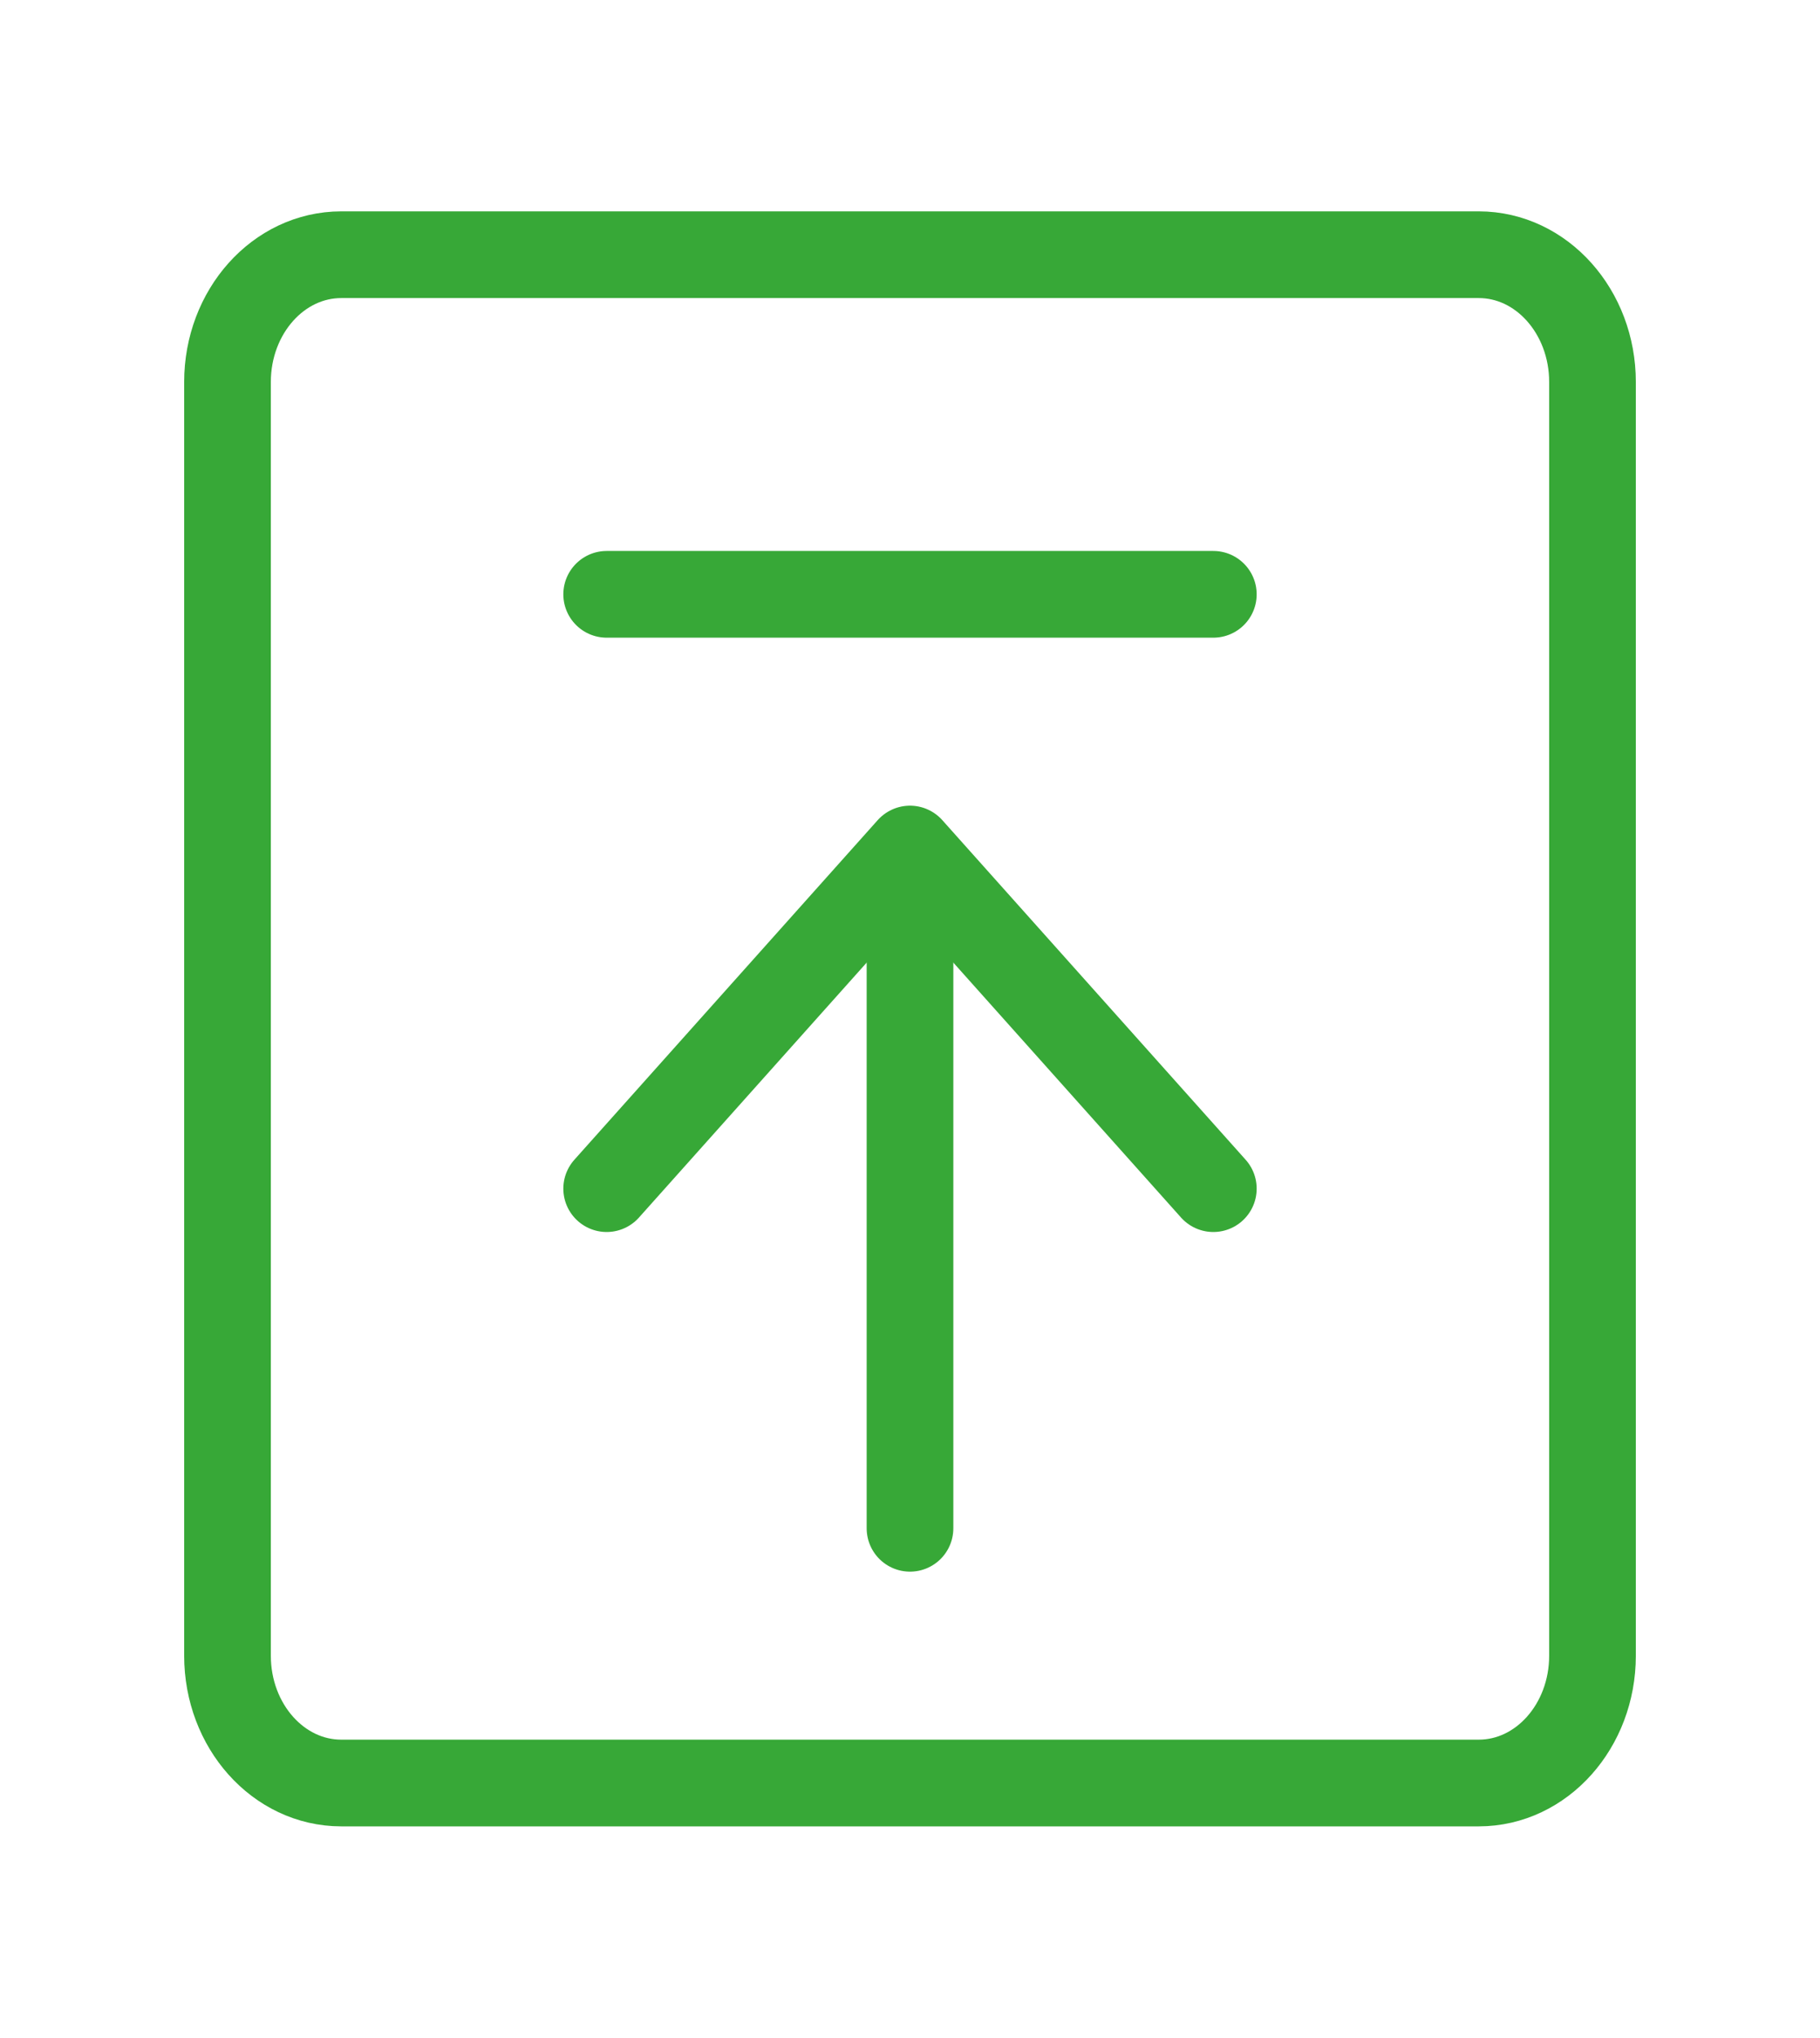 <svg width="42" height="47" viewBox="0 0 42 47" fill="none" xmlns="http://www.w3.org/2000/svg">
<path d="M34.125 5.875H7.875C6.425 5.875 5.25 7.19 5.25 8.812V38.188C5.25 39.81 6.425 41.125 7.875 41.125H34.125C35.575 41.125 36.75 39.81 36.75 38.188V8.812C36.75 7.19 35.575 5.875 34.125 5.875Z" stroke="#37A837" stroke-width="2" stroke-linejoin="round"/>
<path d="M28 27.416L21 19.583L14 27.416" stroke="#37A837" stroke-width="2" stroke-linecap="round" stroke-linejoin="round"/>
<path d="M21 35.25V20.073" stroke="#37A837" stroke-width="2" stroke-linecap="round" stroke-linejoin="round"/>
<path d="M14 13.708H28" stroke="#37A837" stroke-width="2" stroke-linecap="round" stroke-linejoin="round"/>
</svg>
